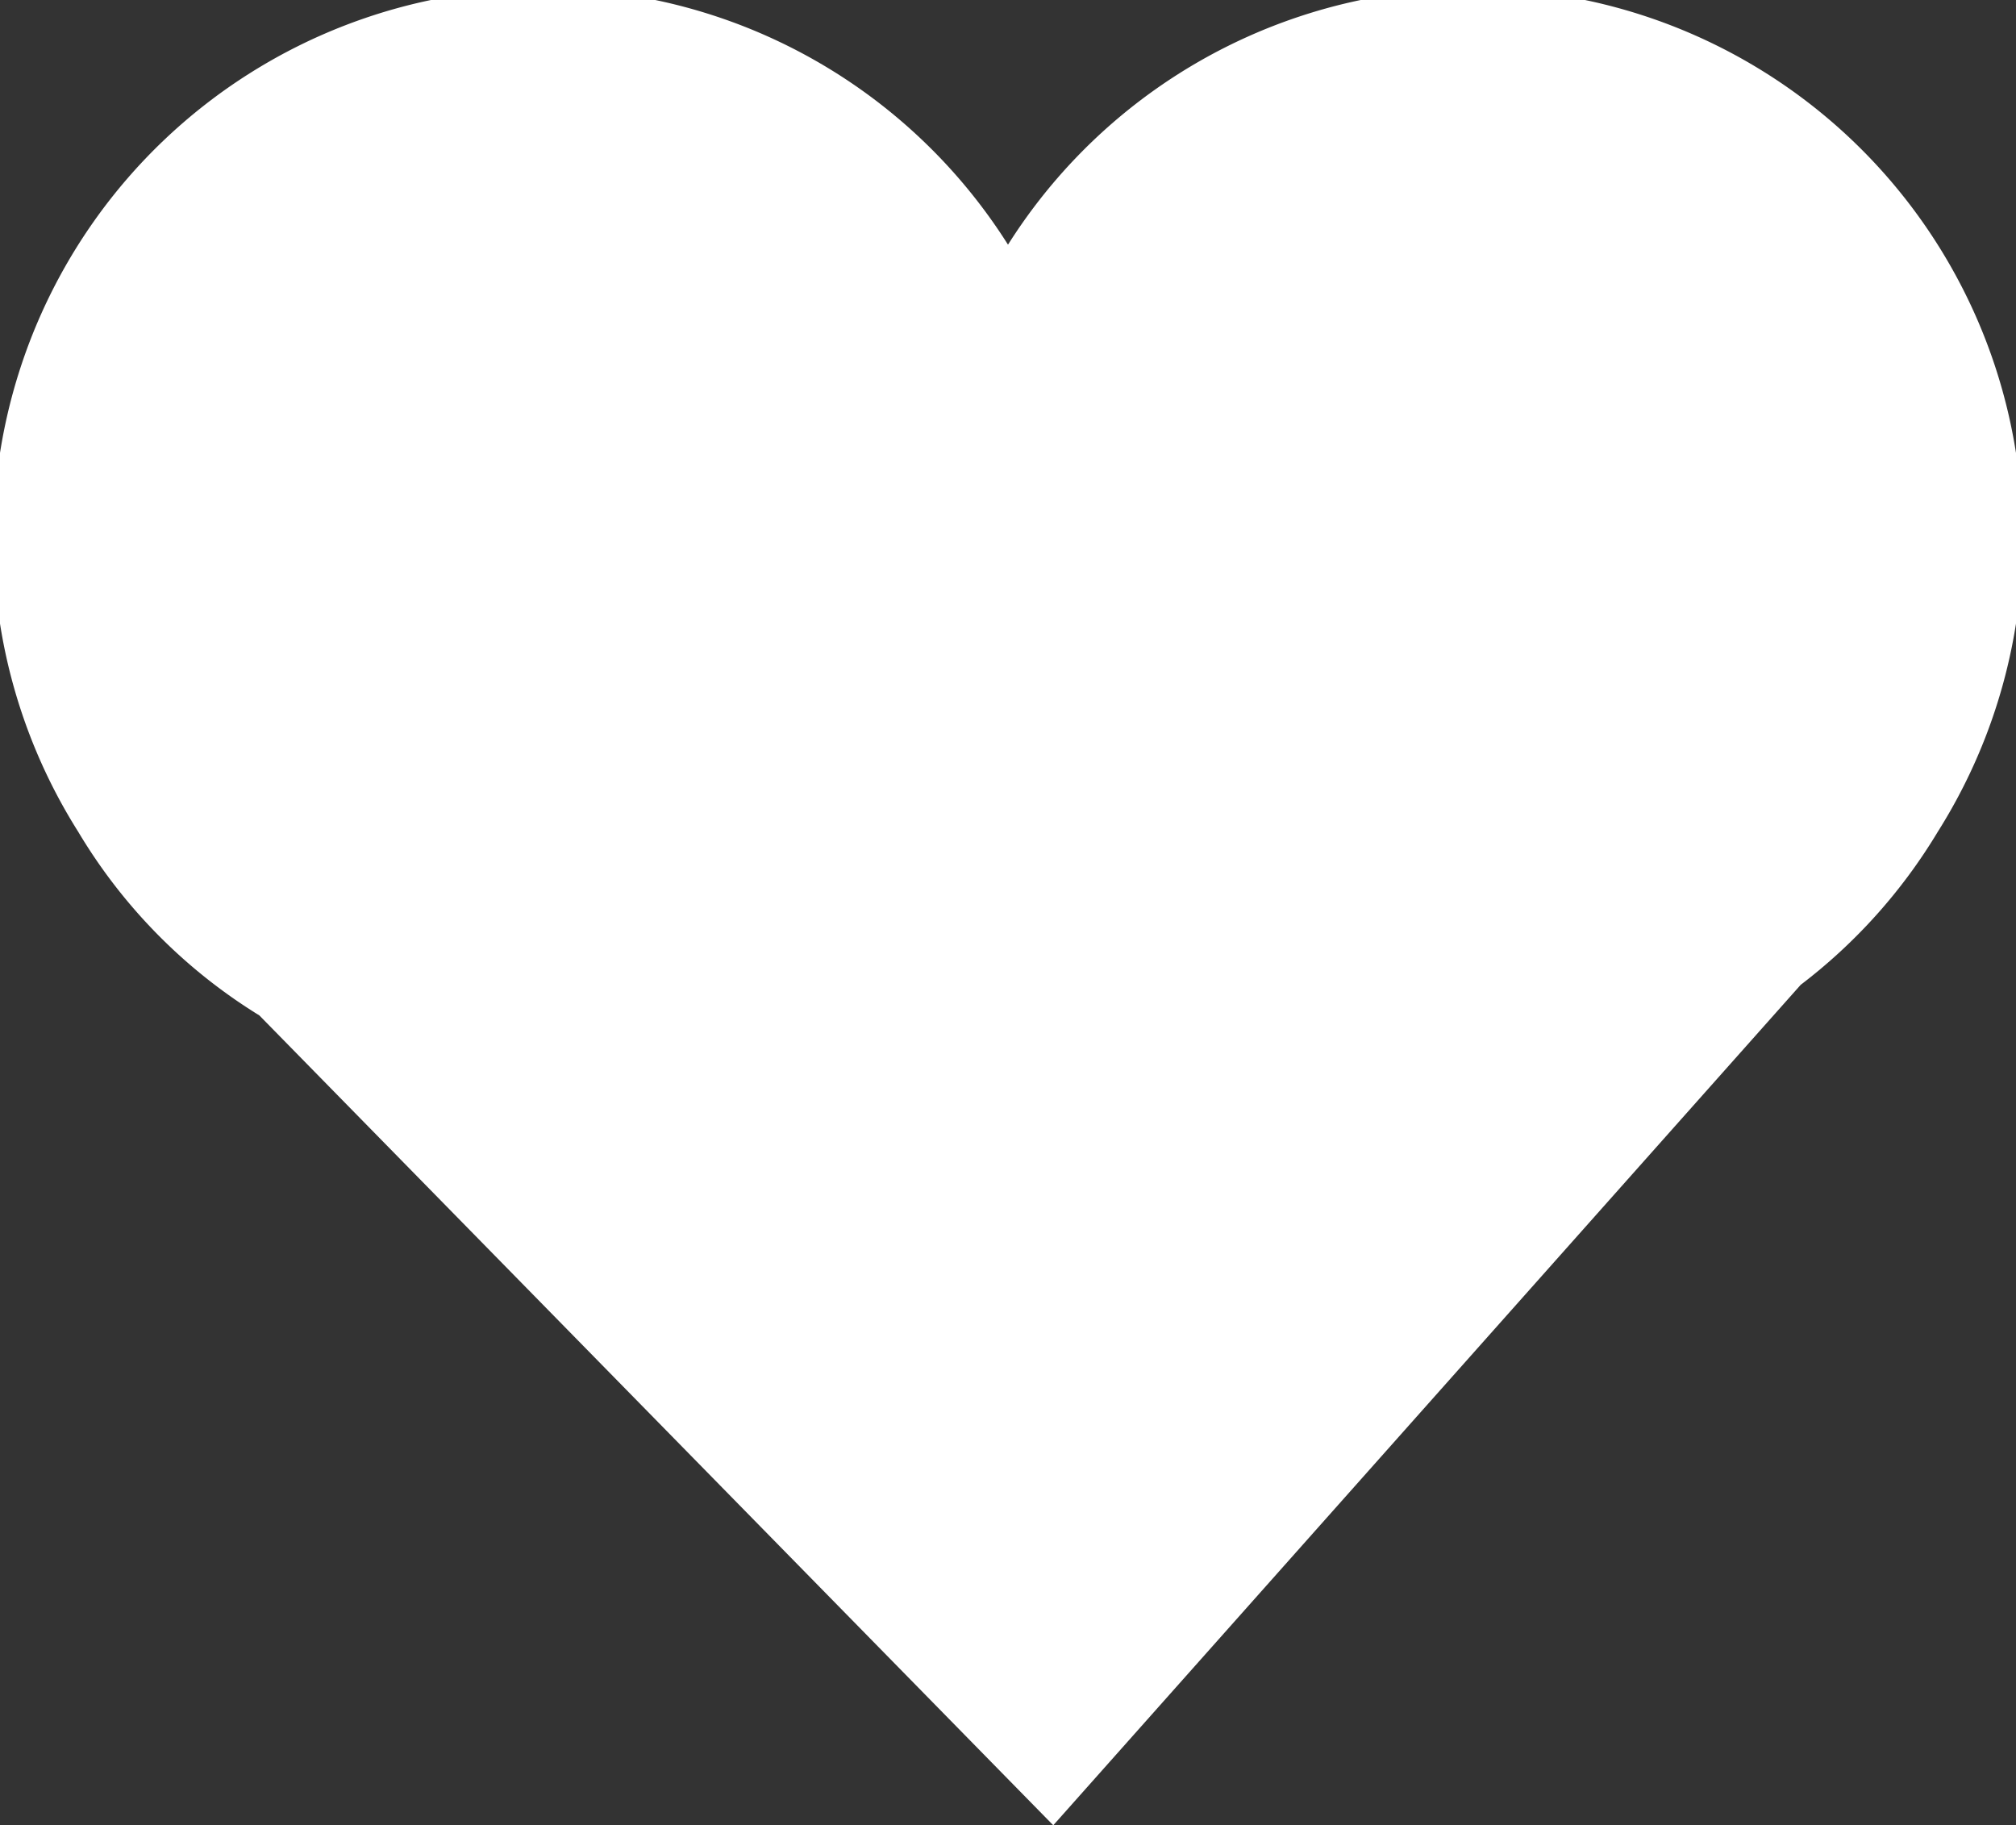 <svg xmlns="http://www.w3.org/2000/svg" viewBox="0 0 16.48 14.92"><rect x="0" y="0" width="16.48" height="14.92" fill="#333333" stroke="none"/><title>icon_heart</title><path d="M15.84,6.8A4.49,4.49,0,0,0,8.24,2,4.49,4.49,0,0,0,.64,6.8h0A4.42,4.42,0,0,0,2.12,8.3l6.49,6.62,6.11-6.87A4.46,4.46,0,0,0,15.84,6.8Z" style="fill:#fff"/></svg>